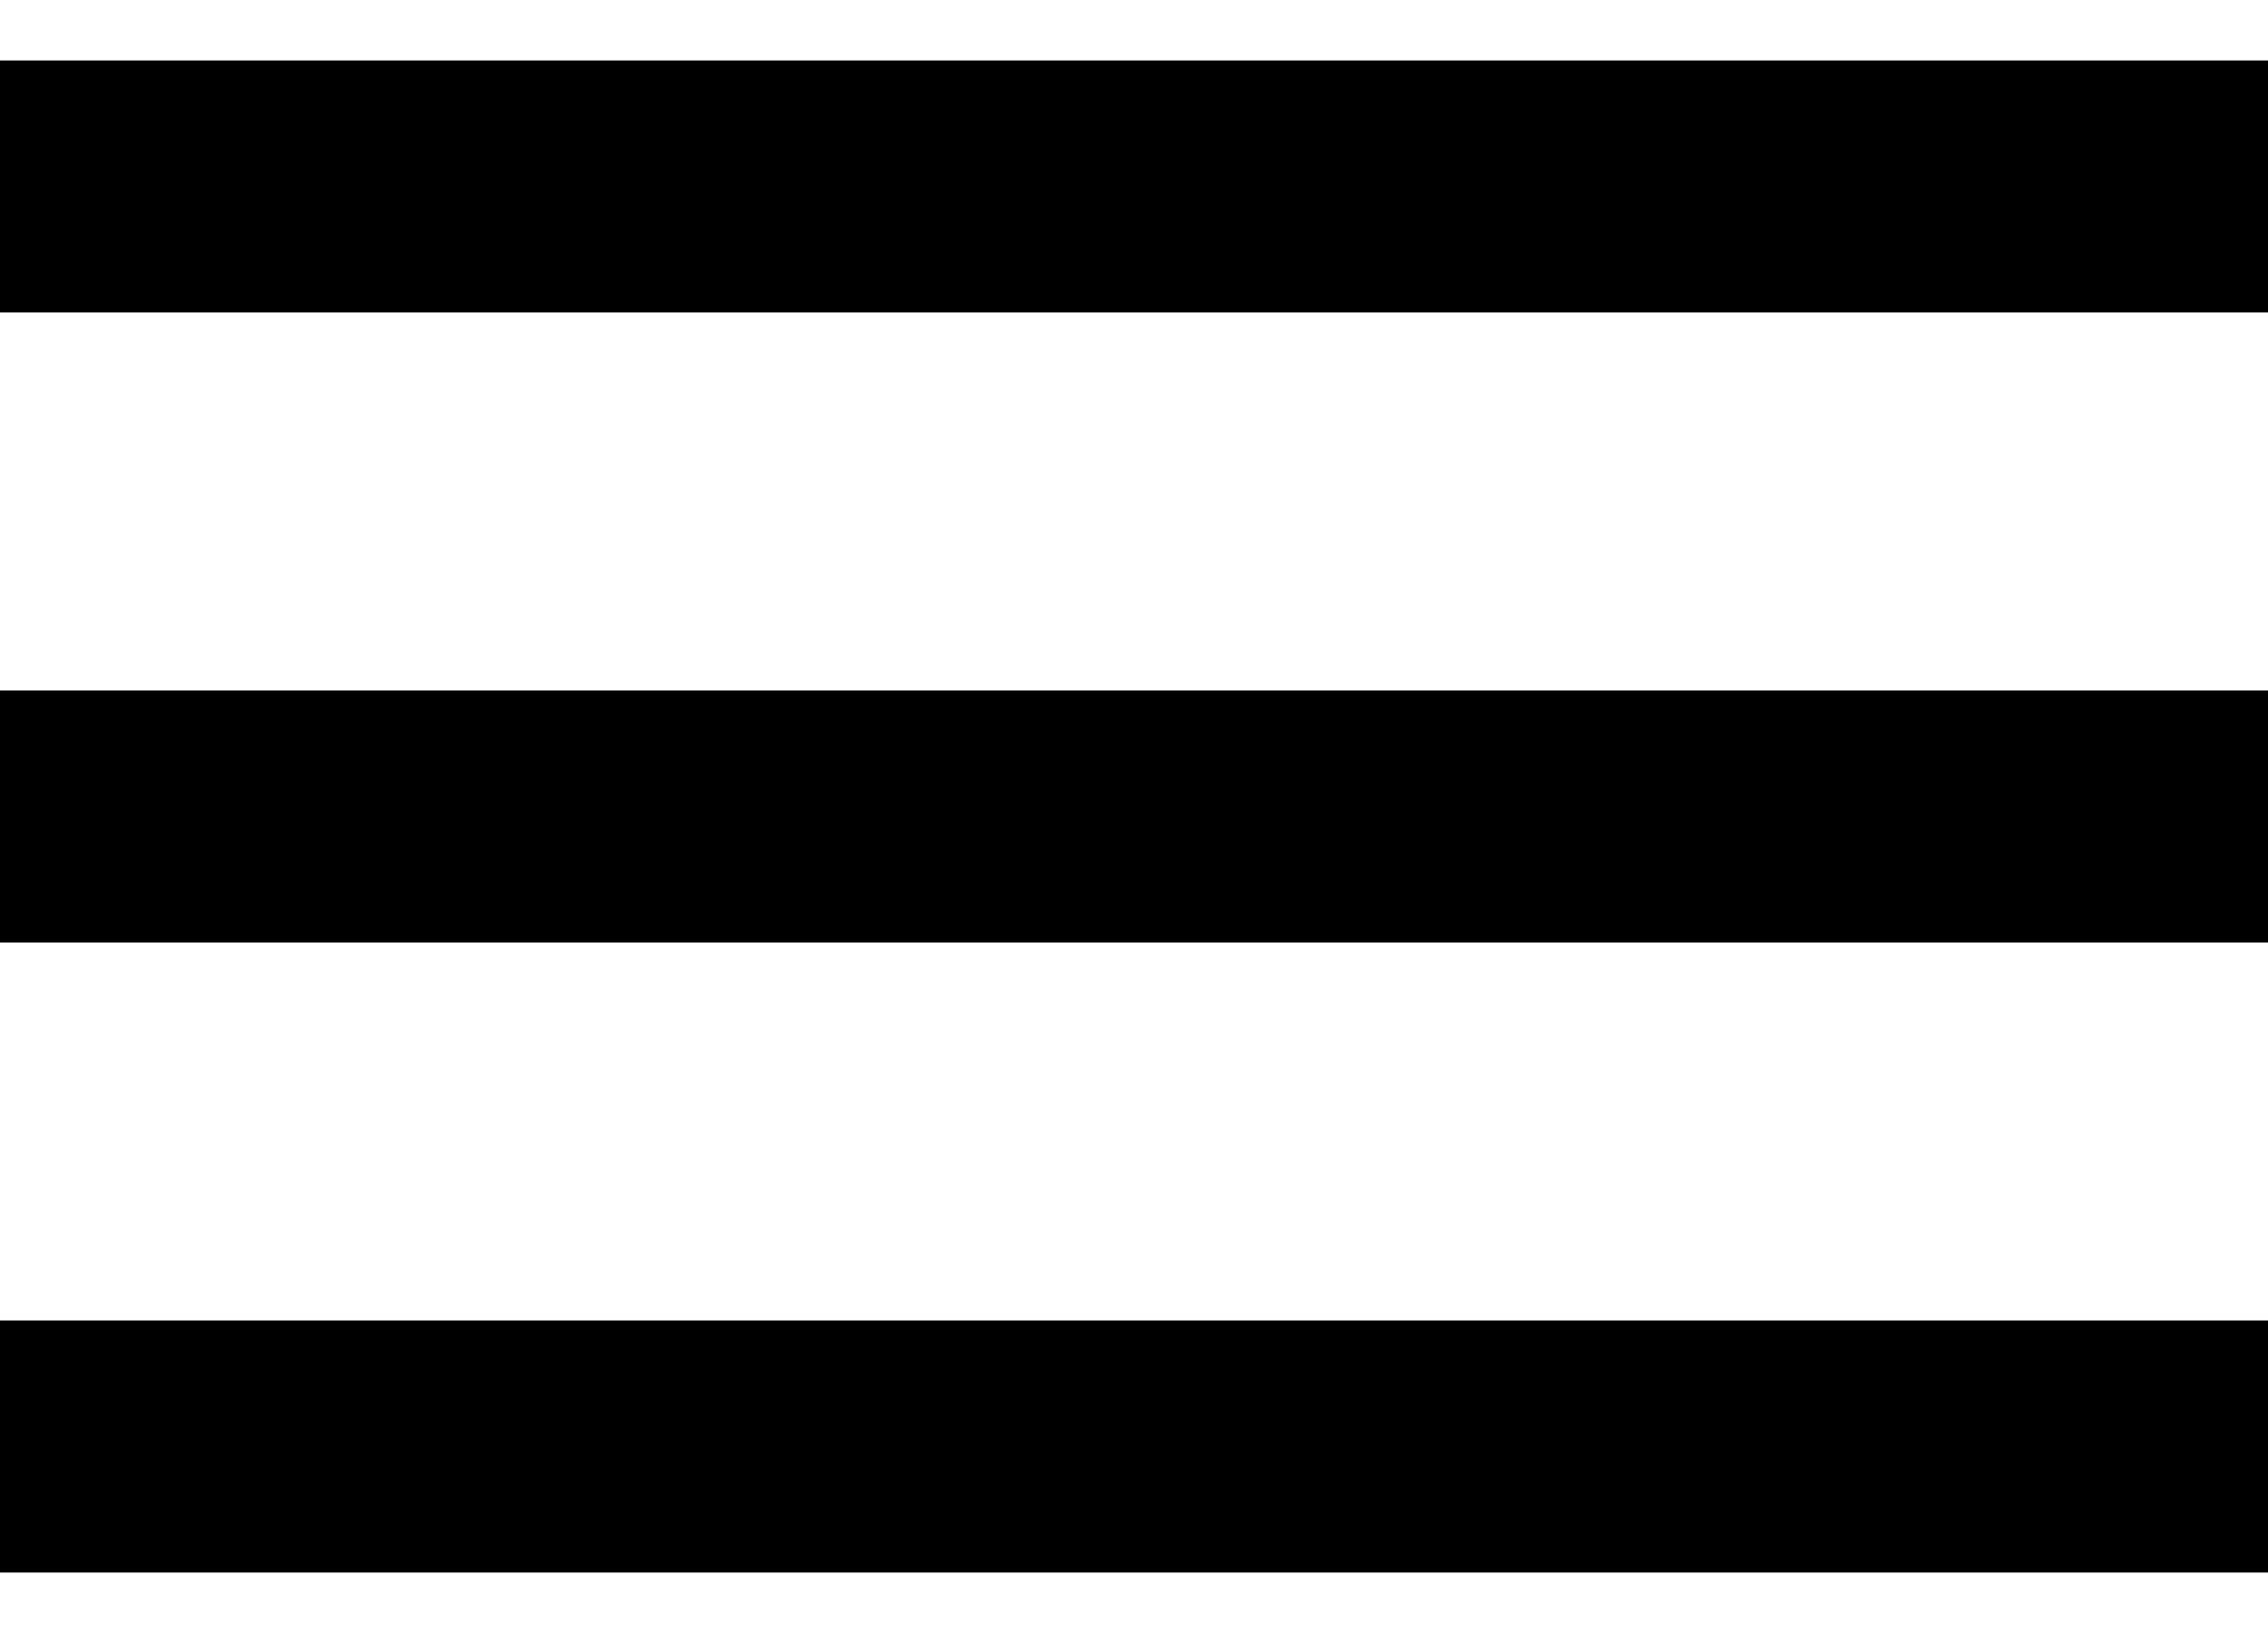 <svg width="25" height="18" viewBox="0 0 25 18" fill="none" xmlns="http://www.w3.org/2000/svg">
<g clip-path="url(#clip0_108_1217)">
<path d="M0 17.333V14.555H25V17.333H0ZM0 10.389V7.611H25V10.389H0ZM0 3.444V0.667H25V3.444H0Z" fill="black"/>
</g>
<defs>
<clipPath id="clip0_108_1217">
<rect width="25" height="16.667" fill="white" transform="translate(0 0.667)"/>
</clipPath>
</defs>
</svg>
